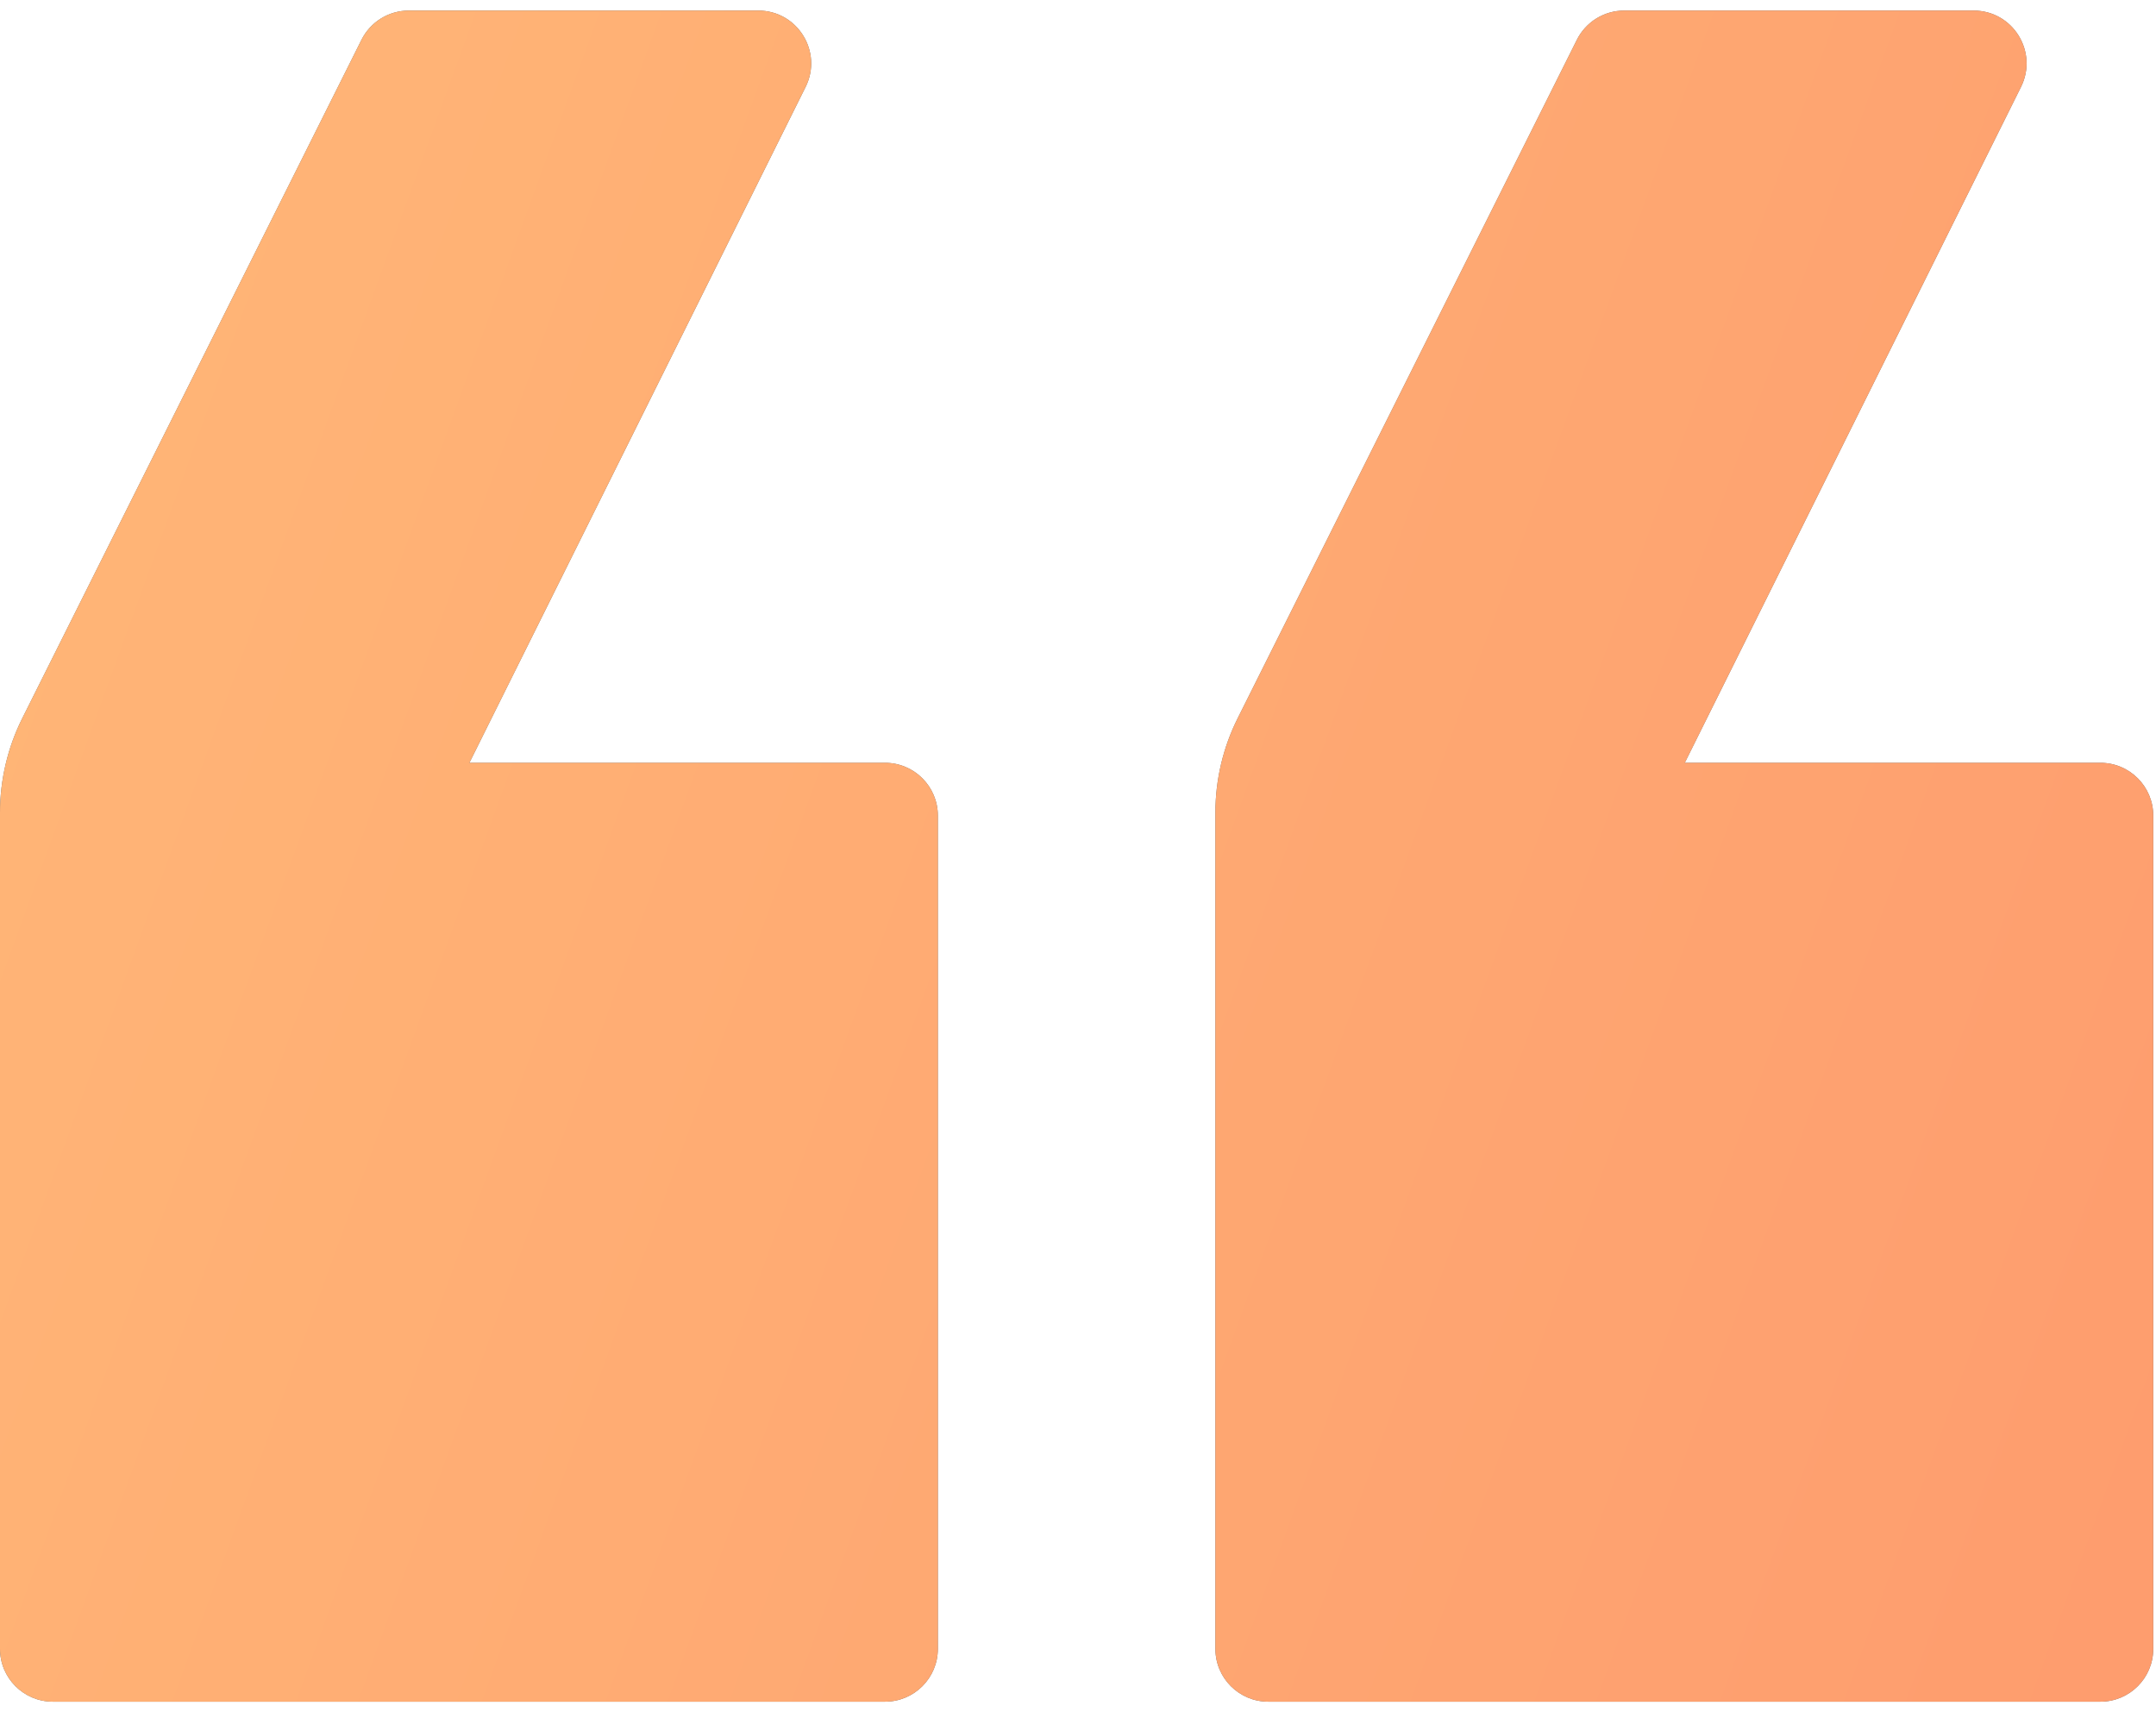 <svg width="102" height="81" viewBox="0 0 102 81" fill="none" xmlns="http://www.w3.org/2000/svg">
<g opacity="0.6">
<path d="M44.37 78C44.37 79.381 43.251 80.5 41.87 80.5H2.5C1.119 80.5 0 79.381 0 78V38.446C0 36.894 0.361 35.362 1.056 33.974L17.102 1.882C17.525 1.035 18.391 0.5 19.338 0.5H35.875C37.731 0.5 38.94 2.452 38.113 4.114L22.207 36.085H41.87C43.251 36.085 44.37 37.205 44.37 38.585V78Z" fill="black"/>
<path d="M44.37 78C44.37 79.381 43.251 80.5 41.87 80.5H2.5C1.119 80.5 0 79.381 0 78V38.446C0 36.894 0.361 35.362 1.056 33.974L17.102 1.882C17.525 1.035 18.391 0.5 19.338 0.5H35.875C37.731 0.5 38.94 2.452 38.113 4.114L22.207 36.085H41.87C43.251 36.085 44.37 37.205 44.37 38.585V78Z" fill="url(#paint0_linear_105_10457)"/>
<path d="M101.87 78C101.87 79.381 100.751 80.5 99.37 80.5H60C58.619 80.5 57.5 79.381 57.5 78V38.446C57.5 36.894 57.861 35.362 58.556 33.974L74.602 1.882C75.025 1.035 75.891 0.5 76.838 0.5H93.375C95.231 0.5 96.44 2.452 95.613 4.114L79.707 36.085H99.37C100.751 36.085 101.87 37.205 101.87 38.585V78Z" fill="black"/>
<path d="M101.87 78C101.87 79.381 100.751 80.5 99.37 80.5H60C58.619 80.5 57.5 79.381 57.5 78V38.446C57.5 36.894 57.861 35.362 58.556 33.974L74.602 1.882C75.025 1.035 75.891 0.5 76.838 0.5H93.375C95.231 0.5 96.44 2.452 95.613 4.114L79.707 36.085H99.37C100.751 36.085 101.87 37.205 101.87 38.585V78Z" fill="url(#paint1_linear_105_10457)"/>
</g>
<defs>
<linearGradient id="paint0_linear_105_10457" x1="-2.255" y1="-7.881" x2="119.385" y2="36.259" gradientUnits="userSpaceOnUse">
<stop offset="0" stop-color="#FF891D"/>
<stop offset="1" stop-color="#FE5A0D"/>
</linearGradient>
<linearGradient id="paint1_linear_105_10457" x1="-2.255" y1="-7.881" x2="119.385" y2="36.259" gradientUnits="userSpaceOnUse">
<stop offset="0" stop-color="#FF891D"/>
<stop offset="1" stop-color="#FE5A0D"/>
</linearGradient>
</defs>
</svg>
